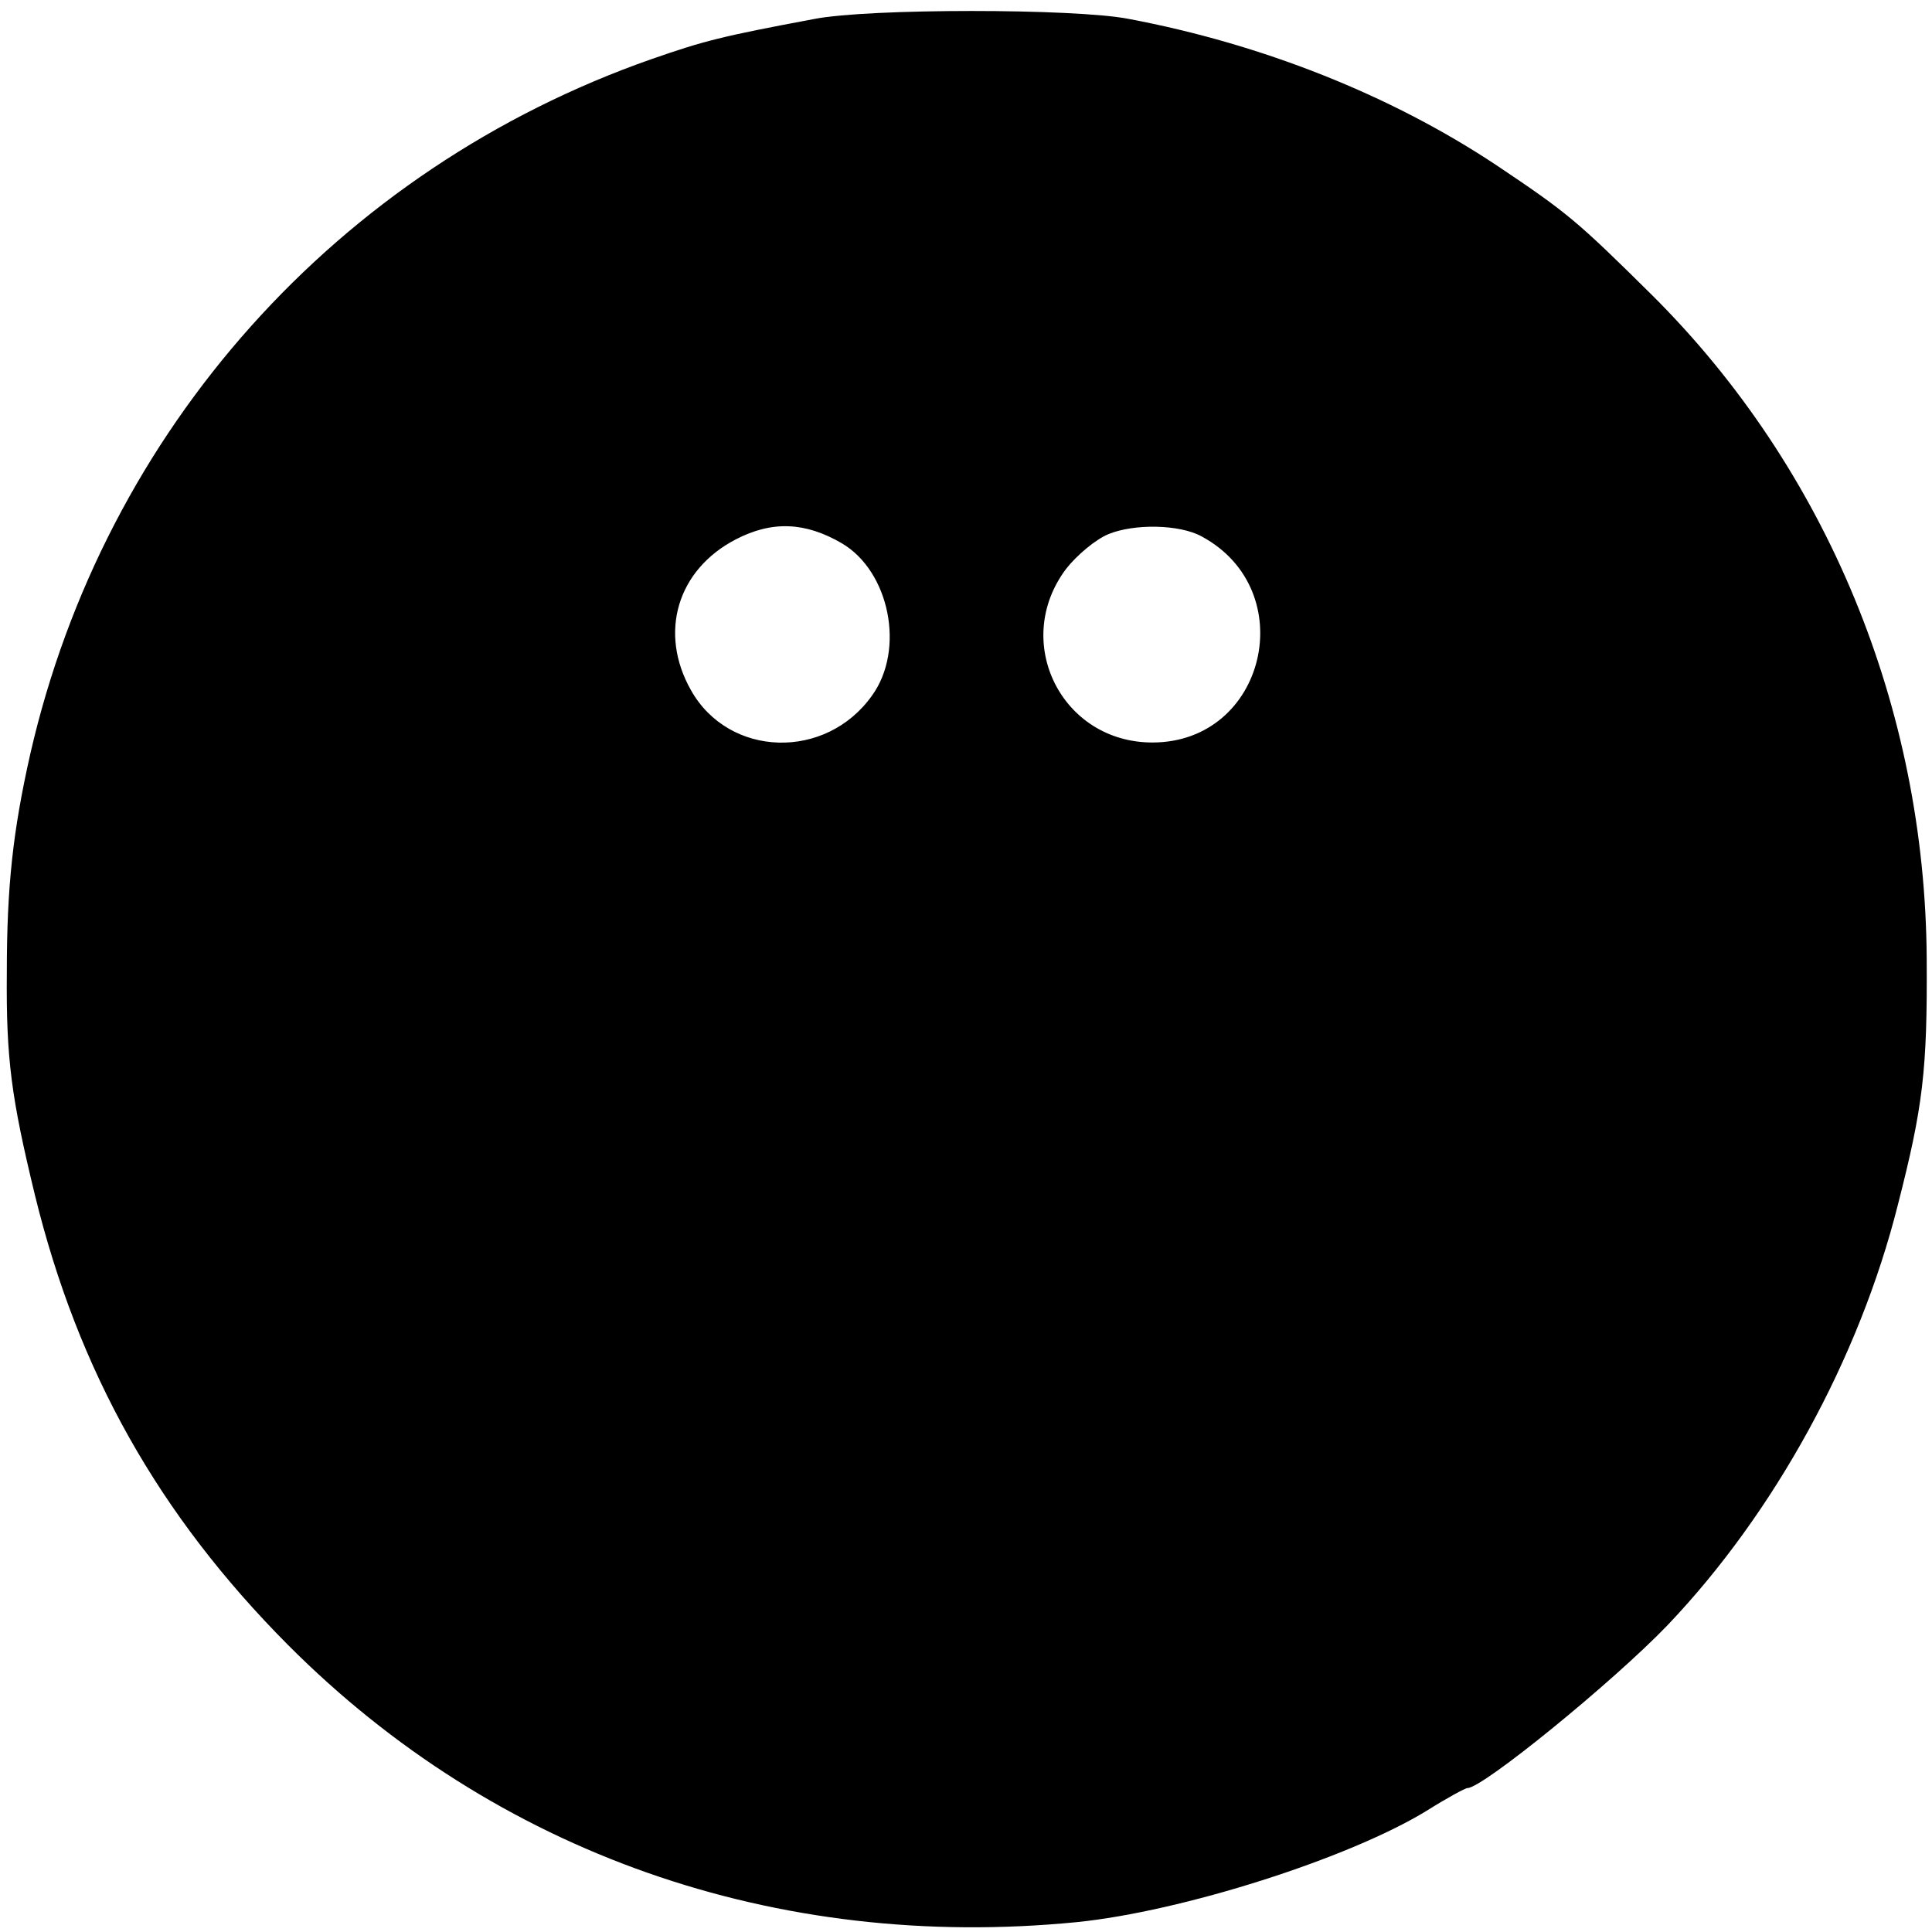 <?xml version="1.0" standalone="no"?>
<!DOCTYPE svg PUBLIC "-//W3C//DTD SVG 20010904//EN"
 "http://www.w3.org/TR/2001/REC-SVG-20010904/DTD/svg10.dtd">
<svg version="1.0" xmlns="http://www.w3.org/2000/svg"
 width="255pt" height="255pt" viewBox="0 0 255 255"
 preserveAspectRatio="xMidYMid meet">
<g transform="translate(0,255) scale(0.1,-0.1)"
fill="#000000" stroke="none">
<path d="M1075 2525 c-123 -23 -146 -29 -215 -53 -414 -145 -722 -489 -820
-917 -23 -102 -31 -175 -31 -289 -1 -114 6 -165 37 -293 57 -233 163 -422 334
-594 274 -275 644 -405 1041 -366 139 14 359 84 462 147 27 17 51 30 54 30 20
0 192 140 264 215 141 148 253 352 304 555 33 129 39 177 38 325 -2 331 -132
646 -362 875 -100 99 -112 109 -206 172 -140 93 -310 160 -485 193 -71 14
-344 14 -415 0z m36 -692 c63 -37 84 -140 40 -201 -61 -86 -189 -82 -239 7
-43 76 -18 159 59 199 48 25 92 23 140 -5z m475 9 c132 -71 85 -272 -65 -272
-120 0 -186 133 -114 229 14 18 39 39 56 46 34 14 94 13 123 -3z"/>
</g>
</svg>
